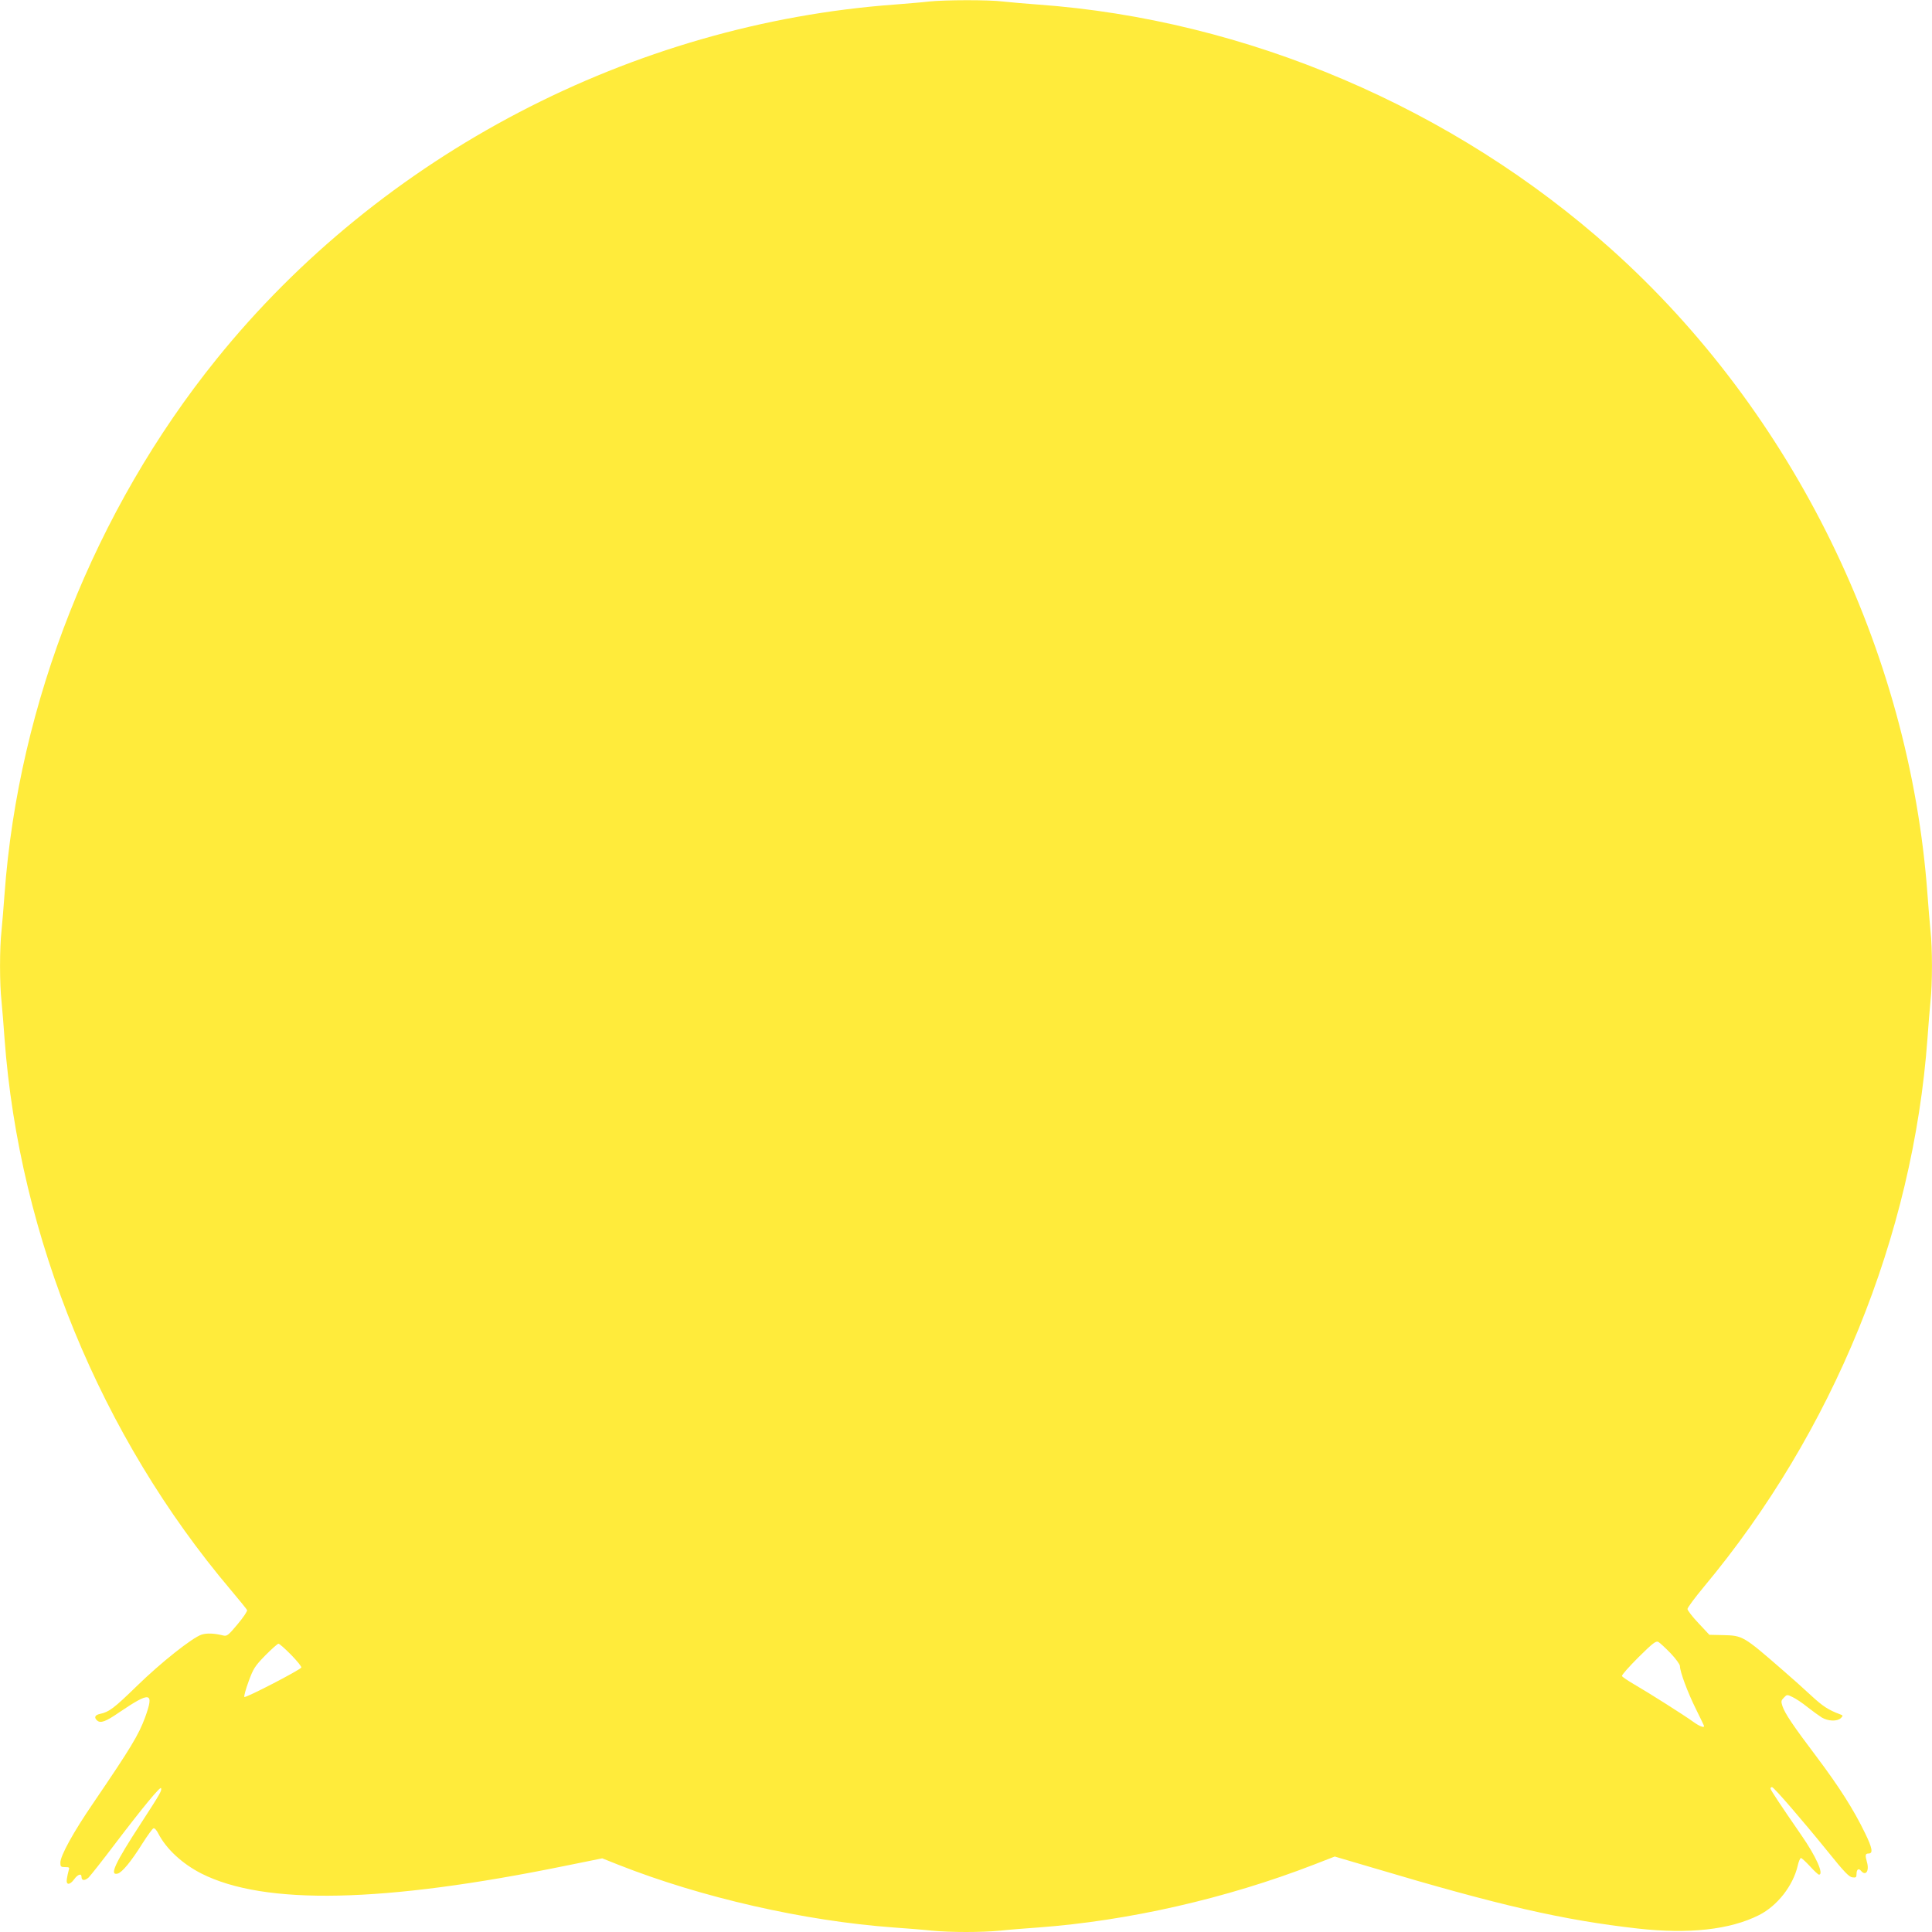 <?xml version="1.0" standalone="no"?>
<!DOCTYPE svg PUBLIC "-//W3C//DTD SVG 20010904//EN"
 "http://www.w3.org/TR/2001/REC-SVG-20010904/DTD/svg10.dtd">
<svg version="1.0" xmlns="http://www.w3.org/2000/svg"
 width="1280pt" height="1280pt" viewBox="0 0 1280 1280"
 preserveAspectRatio="xMidYMid meet">
<g transform="translate(0,1280) scale(0.1,-0.1)"
fill="#ffeb3b" stroke="none">
<path d="M6155 12790 c-38 -5 -140 -13 -225 -20 -1742 -127 -3404 -995 -4496
-2350 -806 -999 -1312 -2276 -1404 -3545 -6 -82 -15 -191 -20 -242 -13 -117
-13 -349 0 -466 5 -51 14 -162 20 -247 97 -1319 638 -2637 1500 -3655 56 -66
104 -126 107 -132 3 -7 -25 -49 -63 -94 -60 -72 -70 -80 -93 -75 -64 16 -111
17 -146 6 -62 -21 -267 -183 -428 -340 -152 -148 -184 -172 -244 -185 -35 -7
-42 -25 -18 -45 22 -18 56 -6 143 54 210 142 235 138 173 -33 -43 -116 -93
-199 -344 -568 -131 -191 -217 -348 -217 -393 0 -27 3 -30 31 -30 28 0 31 -2
24 -22 -4 -13 -9 -38 -12 -56 -7 -42 18 -44 49 -2 23 32 48 40 48 16 0 -27 21
-28 47 -5 13 13 93 114 176 224 187 246 300 382 304 368 6 -16 -4 -34 -130
-228 -178 -273 -214 -353 -157 -338 29 8 88 79 162 197 35 55 68 101 75 103 7
3 21 -13 32 -35 52 -101 158 -200 286 -265 418 -211 1204 -195 2413 52 l242
49 108 -43 c550 -217 1231 -372 1822 -415 85 -6 199 -15 253 -21 125 -12 329
-12 454 0 54 6 168 15 253 21 596 44 1245 192 1824 416 l139 54 251 -74 c846
-252 1261 -347 1756 -403 338 -38 612 -8 804 89 121 61 225 194 256 326 6 28
16 52 22 52 5 0 32 -25 60 -55 27 -30 54 -55 59 -55 35 0 -20 123 -117 262
-131 190 -204 299 -204 308 0 6 4 10 10 10 12 0 201 -219 372 -430 106 -132
139 -166 161 -168 23 -3 27 0 27 22 0 31 14 41 30 21 31 -37 56 0 39 58 -13
47 -11 57 11 57 31 0 25 36 -24 136 -75 155 -170 304 -317 500 -163 216 -213
291 -230 341 -10 31 -9 37 10 56 20 21 21 21 58 3 21 -10 65 -39 98 -66 33
-26 76 -57 95 -69 42 -25 102 -27 126 -4 16 16 15 18 -7 26 -75 28 -112 52
-189 123 -47 44 -132 120 -189 169 -261 227 -265 229 -396 232 l-90 2 -72 77
c-40 42 -73 85 -73 94 0 9 49 75 108 146 856 1026 1386 2324 1482 3634 6 85
15 196 20 247 13 117 13 349 0 466 -5 51 -14 160 -20 242 -118 1619 -890 3195
-2095 4274 -1045 936 -2418 1522 -3800 1621 -82 6 -186 15 -230 20 -92 12
-387 11 -490 0z m4913 -10943 c34 -36 62 -74 62 -85 0 -38 51 -174 105 -283
30 -61 55 -112 55 -115 0 -13 -32 0 -71 28 -59 43 -296 193 -391 248 -43 25
-80 50 -82 56 -2 7 47 62 109 124 95 94 116 110 132 102 10 -6 46 -39 81 -75z
m-9139 -11 c40 -41 71 -79 67 -84 -11 -18 -369 -203 -377 -195 -4 4 9 51 28
103 32 87 42 102 111 173 42 42 81 77 87 77 6 0 44 -33 84 -74z"/>
</g>
</svg>
